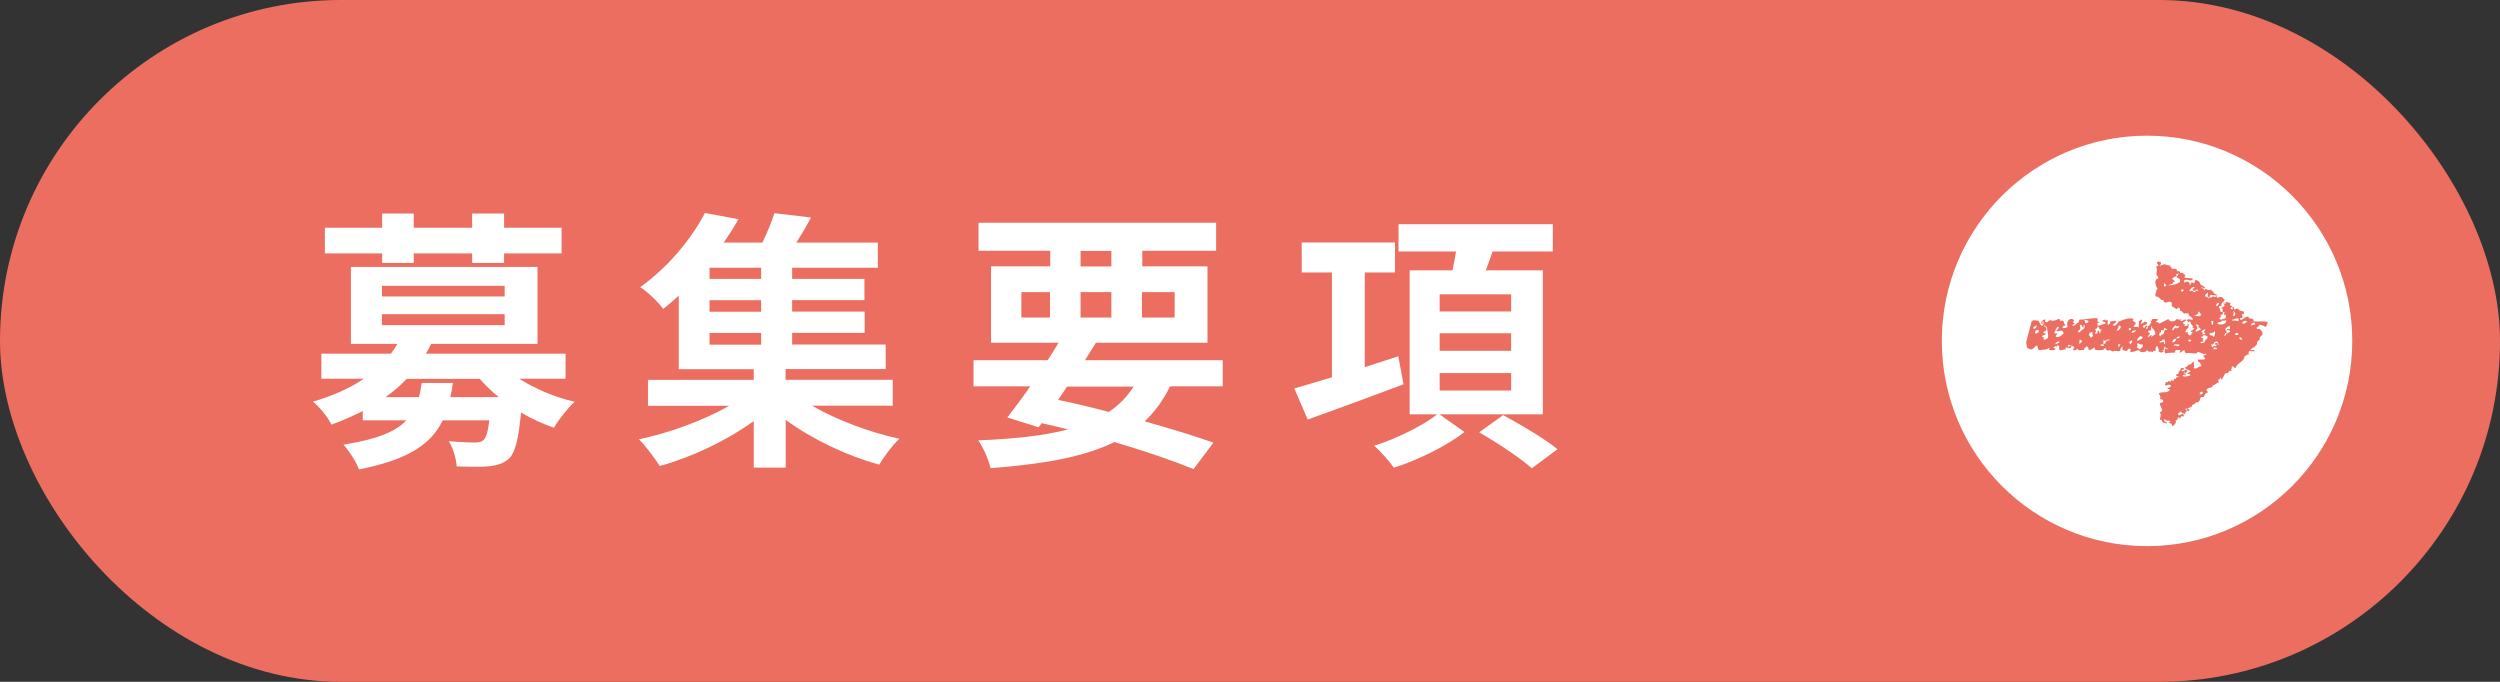 <?xml version="1.0" encoding="UTF-8"?><svg id="_レイヤー_2" xmlns="http://www.w3.org/2000/svg" viewBox="0 0 220 60"><rect x="0" y="0" width="220" height="60" fill="#333333" stroke="none"/><defs><style>.cls-1{fill-rule:evenodd;}.cls-1,.cls-2,.cls-3{stroke-width:0px;}.cls-1,.cls-3{fill:#eb6e61;}.cls-2{fill:#fff;}</style></defs><g id="design"><rect class="cls-3" x="0" y="0" width="220" height="60" rx="30" ry="30"/><path class="cls-2" d="m45.7,33.34c1.37.86,3.1,1.61,4.87,2.02-.6.55-1.42,1.56-1.82,2.28-.98-.34-1.99-.79-2.9-1.34-.22,2.33-.5,3.48-1.03,4.03-.5.46-1.06.62-1.75.7-.62.07-1.73.05-2.88.02-.05-.7-.31-1.63-.7-2.23.96.1,1.9.12,2.3.12.36,0,.58-.05.77-.22.22-.22.38-.72.5-1.73h-4.1c-1.01,2.09-3.02,3.46-7.37,4.32-.24-.67-.89-1.66-1.37-2.18,2.95-.46,4.61-1.15,5.54-2.14h-3.84v-.82c-.84.43-1.78.84-2.76,1.2-.29-.65-1.08-1.61-1.63-2.02,1.85-.55,3.31-1.22,4.49-2.02h-3.74v-2.21h6.12c.22-.29.41-.58.58-.86h-4.1v-6.77h16.42v6.77h-9.36c-.14.29-.29.58-.46.86h12.29v2.21h-4.06Zm-12.07-11.04h-5.04v-2.26h5.04v-1.25h2.78v1.25h5.14v-1.25h2.81v1.25h5.06v2.26h-5.06v.84h-2.81v-.84h-5.14v.84h-2.78v-.84Zm-.02,3.79h10.8v-.94h-10.8v.94Zm0,2.52h10.8v-.96h-10.8v.96Zm6.24,5.09c-.05.43-.12.84-.22,1.25h4.27c-.62-.5-1.18-1.03-1.68-1.61h-6.43c-.55.58-1.15,1.1-1.87,1.61h2.95c.1-.38.17-.79.24-1.25h2.74Z"/><path class="cls-2" d="m71.47,35.71c2.16,1.25,5.04,2.33,7.68,2.9-.6.55-1.39,1.61-1.78,2.28-2.81-.77-5.86-2.21-8.23-3.94v4.2h-2.81v-4.1c-2.38,1.73-5.47,3.19-8.28,3.96-.43-.7-1.22-1.75-1.82-2.35,2.74-.58,5.71-1.68,7.94-2.95h-7.15v-2.28h9.31v-.94h-6.6v-6.48c-.43.41-.89.79-1.37,1.18-.46-.65-1.39-1.51-2.02-1.92,2.66-1.92,4.61-4.44,5.69-6.53l2.95.55c-.38.7-.82,1.37-1.3,2.06h3.41c.41-.86.82-1.82,1.06-2.59l3.22.38c-.41.77-.86,1.54-1.3,2.21h7.18v2.21h-7.54v.98h6.36v1.87h-6.36v1.01h6.38v1.87h-6.38v1.03h8.23v2.16h-8.81v.94h9.43v2.28h-7.1Zm-4.49-12.15h-4.54v.98h4.54v-.98Zm0,2.86h-4.54v1.01h4.54v-1.01Zm-4.54,3.91h4.54v-1.03h-4.54v1.03Z"/><path class="cls-2" d="m102.96,34.01c-.6,1.22-1.34,2.23-2.23,3.07,2.33.65,4.42,1.3,6.05,1.87l-1.75,2.33c-1.82-.74-4.25-1.58-6.96-2.38-2.69,1.32-6.24,1.94-10.9,2.3-.19-.82-.65-1.82-1.08-2.45,3.17-.12,5.76-.41,7.9-.96-.77-.19-1.54-.38-2.33-.55l-.26.36-2.76-.86c.6-.77,1.3-1.7,2.02-2.74h-4.99v-2.3h6.53c.34-.53.65-1.03.96-1.54h-5.95v-6.72h5.21v-1.37h-6.31v-2.47h20.91v2.47h-6.5v1.37h5.74v6.72h-9.82c-.31.5-.62,1.01-.96,1.54h12.12v2.3h-4.61Zm-13.08-6.07h2.52v-2.23h-2.52v2.23Zm3.24,7.25c1.49.31,3,.67,4.46,1.06.89-.6,1.61-1.34,2.18-2.23h-5.86l-.79,1.18Zm1.97-11.74h2.71v-1.37h-2.71v1.37Zm2.71,4.49v-2.23h-2.71v2.23h2.71Zm2.69-2.23v2.23h2.88v-2.23h-2.88Z"/><path class="cls-2" d="m123.5,33.82c-2.9,1.1-6.02,2.23-8.42,3.1l-1.18-2.74c.91-.26,2.06-.6,3.31-.98v-9.22h-2.66v-2.64h8.21v2.64h-2.66v8.33l2.95-.96.46,2.47Zm3.17,2.64l2.21,1.56c-1.58,1.22-4.1,2.47-6.22,3.14-.38-.55-1.15-1.42-1.73-1.94,1.94-.6,4.32-1.78,5.54-2.76h-2.42v-12.67h3.77c.12-.55.22-1.13.31-1.66h-5.06v-2.4h13.58v2.4h-5.3c-.19.58-.41,1.13-.6,1.66h5.02v12.67h-9.1Zm.02-9.05h6.29v-1.51h-6.29v1.51Zm0,3.46h6.29v-1.54h-6.29v1.54Zm0,3.5h6.29v-1.54h-6.29v1.54Zm5.59,2.16c1.51.82,3.67,2.09,4.78,3l-2.26,1.68c-.98-.89-3.07-2.26-4.63-3.17l2.11-1.51Z"/><circle class="cls-2" cx="188.94" cy="30" r="18.06"/><path class="cls-1" d="m188.32,30.73c.11-.11.28-.16.26-.42-.24.06-.31-.08-.47-.12-.09.19.07.31-.1.42.19-.06.15.15.31.12Zm5.52,3.74c-.15,0-.29.02-.26.24.15,0,.29-.02.26-.24Zm1.3-3.86c-.21.06-.36-.18-.36.12.16,0,.31,0,.36-.12Zm-.1-.18c.08-.21-.18-.04-.16-.18.06-.05.14-.08.26-.06,0,.1.04.15.1.18,0-.15-.08-.18-.1-.3-.26-.07-.3.15-.42.24-.05.03-.16-.03-.16.06.1,0,.04.2.16.18.06-.2.16,0,.31-.12Zm-8.44-.12c-.07,0-.11-.03-.16-.06-.02.14-.11.26.05.3-.04-.16.1-.12.1-.24Zm5.21,0c-.16.06-.53-.13-.52.12.23-.12.4.22.52-.12Zm-6.98.06c.06.07.18.07.31.06.07-.19-.31-.15-.31-.06Zm2.76-.42c-.12.03-.17.13-.26.18.12-.02.06.17.16.18.04-.13.24-.2.1-.36Zm-6.36.06c-.1.06-.46.14-.31.3.08-.12.31-.08.31-.3Zm9.28-.12c-.2-.02-.22.01-.31.06.02,0,.13.03.1.06,0,0-.28-.03-.26.12.17.03.24-.04.36-.06.12.09-.1.19.1.18.11-.12-.03-.17,0-.36Zm-5.06.06c.06.02.32,0,.16-.06-.23-.06-.26.1-.42.12,0-.07-.02-.14-.1-.12.05.17.07.2-.05.3.07.02.1.08.21.06.05-.12.09-.25.21-.3Zm-2.24.06c-.03-.08-.11-.11-.21-.12,0,.15,0,.29-.05.36.12-.04.24-.08.26-.24Zm10.79.12c0-.27.29-.23.26-.53-.12-.05-.2-.12-.36-.12.05.22-.23.05-.21.24.08.01.19-.02.21.06-.1.12-.1.06,0,.18.03.19-.24.04-.26.18.12.14.2-.02.36,0Zm-15.69.06c-.04-.17.07-.15.05-.3l.42-1.6c.16-.18.38-.09.63-.06.08.15.11.35.26.42.19.03.16-.18.16-.36-.23,0,.02.17-.1.24-.25-.13.06-.43.26-.42v.24c.24.05.26-.14.42-.18.32.15.54-.02.78-.12-.02.07.09.03.1.06,0,.01-.01.11,0,.12.06.03.2-.05.26,0,.09.07.06.16.1.24.03.06.12.06.1.18-.16-.03-.21.07-.26.18.05.09.32.04.47-.06-.21-.48.25-.92.57-.59-.05.08-.21.28.05.24-.04.12-.14.16-.26.18.28.23.38-.24.63-.24-.02-.12.04-.16.05-.24.67.01.86-.13,1.56-.12.1.14-.09.32.16.36,0,.07-.09.05-.16.06,0,.16.09.12,0,.24.31.01.45-.15.73-.18.01-.21-.23-.14-.31-.24.05-.04.35-.23.31,0,.04-.05.14-.04.16-.12.11.14-.04.27.05.48.11-.11.25-.09.16-.3.21,0,.33-.1.57-.06-.02.22-.22.22-.31.36,0,.07.09.05.16.06.19-.04.26-.22.36-.36.42-.16.91-.38,1.3-.24.02.1-.04.11-.1.12.11.11.31.12.31.36-.17-.05-.07.2-.21.18.16.16.34-.08.47.12-.01-.31.06-.35,0-.59.16.04.1-.16.26-.12.11.12-.06.23-.1.36.23.01.36-.3.57-.12.04.3-.32.15-.36.36,0,.05.05.06.05.12.2.05.09-.26.31-.18.04.16-.1.12-.1.24.17.06.17-.08.16-.24.17.07.14-.07.21-.18,0-.01.1-.05.1-.06.01-.05-.05-.13-.05-.12.05-.13.15-.09.1-.18.07-.14.36-.02.52-.06,0,.13-.04.19-.16.18.02.18.28.08.31.24.24-.16.54-.26.78-.42.11.29.61.28.73,0,.15.07.27.07.42,0-.01.06-.1.04-.1.12.16.2.29-.14.52-.06-.02.15-.16.17-.26.24-.03.3.25.01.1.24,0,.13.18.03.26.06.12-.03-.06-.09.05-.18.19.12-.02.31.05.36-.13.06-.21.19-.26.36.03.18.11-.06.21,0-.04.21.05.26.16.3.19.06.08-.22.26-.18.02-.16-.2-.05-.16-.24.2.05.19-.15.31-.18,0-.07-.09-.05-.16-.06.15-.27-.2-.22-.16-.53-.16-.04-.19.06-.31.06.13-.1.09-.11-.05-.18.09-.2.43-.05.57-.06-.07-.27-.39-.27-.42-.59-.13.11-.2-.05-.36.06-.12-.08-.15-.26-.36-.24.04-.19-.05-.23-.1-.3-.11-.01-.17.05-.16.18-.14-.12-.31-.2-.47-.3,0-.1,0-.2,0-.3-.23-.25-.39.06-.68-.06-.03-.05-.05-.1-.05-.18-.21.05-.3-.15-.42-.24-.1-.07-.28-.02-.31-.24.12-.24.03-.36.21-.53-.17-.2-.36-.84.05-.89.05-.23-.13-.21-.16-.36,0-.19.12-.44,0-.59-.04-.16.11-.11.16-.18.04-.18-.14-.11-.1-.3.1-.12.25-.03.36,0-.03.14-.04.31-.21.3.13.06.32-.11.52-.12.16,0,.3.17.42.06.03.16.22.15.21.36.19-.04.44-.1.47.18.15-.01.28,0,.26.18.21-.14.31.09.47.18-.02.08-.09.09-.1.18.19.12.56.04.78.12-.23.39-.53-.08-.83.18.03.05.05.1.05.18.14-.15.5-.17.47.18.11.03.1-.08.1-.18.08.03.27-.07.26.06.16-.07,0-.17.16-.3.21.03.37.13.42.36.09.17.36.14.42.36-.18.05-.2-.09-.36-.06.04.13.3.02.26.24.12.03.07-.11.16-.12.17.11.29.14.52.06-.06.21.04.11.16.18.01,0-.01.1,0,.12.01.02.09.04.1.06.05.05.15.05.26.12-.16.1-.32-.02-.63,0-.05.04-.08.11-.1.18.11.15.27-.05.36-.06.08-.01.07.05.1.06.09.02.12-.09.21-.06,0,0,0,.12,0,.12.11.01.27-.1.42-.06.12.03.1.2.26.18-.03.33-.4.29-.26.65-.1-.11-.13,0-.26,0,.03.05.06.11,0,.12.27.04-.05.43.36.36.04.2-.03.28-.21.24.11.22-.03.21-.1.36.16.18.43-.03.57-.06v-.24c.02-.09-.13-.02-.16-.06-.04-.07.07-.12.05-.18-.03-.1-.11,0-.16-.06-.03-.04.01-.18,0-.24-.02-.07-.13-.06-.1-.18.17.05.16-.09.26-.12,0-.1-.04-.15-.1-.18.03-.12.1.02.16,0,.07-.02.01-.09.05-.12.12-.08.27.04.42.06-.06.17-.08.28.16.24-.02.12-.14.12-.16.24,0,.07.09.05.16.06.16.02-.13-.17.05-.18.11-.03.1.08.1.18.1.07.18-.07.26-.06.12.01.15.12.26.18.13.07.32,0,.36.18.02.13-.07.11-.16.12,0,.09-.03.23.05.24,0,.13-.13.13-.26.12.03.05.05.1.05.18.28-.07.42-.35.73-.3,0,0,0,.11,0,.12.08.06.52,0,.42.3.4.03.93-.07,1.25.06-.01.18-.11.27-.16.42-.21-.04-.3-.21-.57-.18-.05.12-.13.21-.26.24,0,.15.17.12.31.12.04.14.17.16.21.3.09.24-.13.29-.21.42-.04.07-.01.17-.05.24-.03.05-.13.07-.16.12-.06.11-.05.27-.1.36-.02.03-.17.04-.16.18-.2-.03-.21.15-.36.18.01.18.43-.09.36.18-.16-.07-.23.04-.42-.06-.11-.03-.19.35,0,.3-.01.07-.1.06-.1,0-.16.02-.23.13-.36.18-.08.54-.64.53-.78,1.01-.19.06-.15-.15-.31-.12-.18.07.18.36-.05.18-.15.06.08.16-.05.24-.17-.11-.2.1-.31.18-.04.03-.12-.03-.16,0-.19.15-.21.39-.36.59-.07-.02-.04-.15-.05-.24-.07.09-.13.21-.26.24,0,.11.06.13.05.24-.24,0-.29.23-.52.24-.03.05-.06.11,0,.12-.18.11-.48.08-.57.3.02.09.16.05.1.24-.21,0-.25.19-.31.36-.13,0-.25,0-.31.06-.02.12-.08.49-.42.42-.05.22-.37.13-.36.42-.16,0-.25.07-.36.12-.02.14.24-.03.16.18-.16.18-.19-.09-.26-.18-.2.05.05.14.05.18,0,.11-.16.1-.16.3-.16-.04-.32-.07-.36-.24-.08.09-.22.11-.26.24,0,.05.05.06.05.12.17,0,.44-.31.47.06-.02.11-.17,0-.16,0-.17.06-.13.28-.31.12-.16,0-.02.33-.26.24.08.22-.09.48-.31.53.03-.25-.18-.24-.31-.3.04-.06.09-.09.16-.12-.09-.15-.5.06-.47-.24-.05.04-.08.11-.1.18.06.09.2.09.26.18,0,.15-.14.02-.21,0-.02,0-.17-.03-.21-.06-.01,0,0-.1,0-.12-.04-.1-.2-.07-.21-.12.11-.32.12-.39,0-.65.17.05.16-.09.21-.18-.05-.22-.19-.34-.21-.59.12-.02.22-.07.31-.12,0-.2-.15-.23-.31-.24.13-.16,0-.39-.1-.47.23-.27.8.04.99-.36-.02-.08-.13-.05-.21-.06.04-.18.3-.09.31-.3-.11-.17-.37,0-.52,0-.02-.1.04-.24.1-.3.03-.03.12.02.16,0,.01,0,.05-.12.05-.12.02,0,.24.19.21-.06.09,0,.11.07.21.06.06,0,.04-.11.05-.18.28.1.16-.25.42-.18.04-.16-.25.04-.21-.12-.05-.16.11-.07.16-.12.05-.05,0-.17.1-.24.06-.04.13-.05.1-.24.12-.02.22-.12.31,0,.02.16-.19.06-.21.18.17.2.32-.2.52,0,0,.12-.14.08-.1.24-.1.02-.16-.01-.16-.12-.19.13.16.13.1.3-.12-.02-.22-.13-.26.06.22.1.42.02.68-.06,0-.13-.13-.13-.26-.12-.03-.22.25-.07.26-.24-.11-.17-.45-.08-.47-.36.24.01.22-.27.47-.24.15-.05.14-.28.36-.24-.2.21.09.36-.1.53.25.23.43-.14.68-.12.11-.19-.21-.19-.05-.24-.02-.17-.3-.05-.21-.36.21-.02.5.05.63-.06-.02-.14-.18-.11-.16-.3.13.02.11-.11.26-.06,0-.18-.14-.04-.21-.06-.16-.04-.37-.19-.57-.18-.05,0-.04.07-.05.12-.46.03-.65-.1-.99,0-.02-.11-.15-.11-.1-.3-.18.03-.24.2-.42.24-.02-.12.04-.16.05-.24h-.36c-.11.02-.1.16-.16.24-.31-.02-.58.02-.83.06-.05-.17-.05-.25,0-.42.15-.05.13.08.26.06-.04-.13-.24-.08-.26-.24-.15.03-.01.38-.26.3,0,.07.09.05.16.06-.09.2-.34.2-.47.06.06-.26-.09-.29-.1-.47-.16.01-.18.2-.16.42-.13,0-.25-.01-.26.12-.1-.14-.53.09-.47-.24-.06.27-.63.35-.73.06-.26.04-.45.16-.73.18-.11-.12.05-.19-.05-.3-.18-.05-.23.06-.26.18-.2.05-.25-.07-.42-.06v-.36c-.03.11-.28.27-.16.36-.09.18-.37.06-.52.06-.08,0-.09.07-.16.06-.14-.02-.3-.22-.42-.06-.08-.07-.23-.05-.21-.24-.13,0-.18.11-.26.18-.25,0-.55.03-.73-.06-.01-.1.05-.1.05-.18-.23.04-.29.26-.57.24.03-.21-.08-.26-.16-.36-.07.14-.26.14-.26.36-.16-.06-.53.13-.52-.12-.13.05-.19.18-.42.12-.04-.16.1-.12.1-.24-.06-.19-.35-.11-.47-.24-.05.03-.09.05-.1.12.05.16.16-.08.31,0,0,.33-.3.07-.42.18v-.12c-.07.04-.1.13-.1.24-.21-.02-.29.11-.52.06,0-.15-.1-.18,0-.3-.01-.06-.1-.04-.1-.12-.1-.05-.12.11-.16.12-.04,0-.06-.08-.1-.06-.03.01-.08.17-.21.12,0,.11.18.04.21.12-.03.21-.34.09-.52.12-.09-.12,0-.08,0-.24-.27.26-.54.18-.94.24-.1-.08-.09-.29-.16-.42-.21.08-.27.32-.52.36-.16-.02-.26-.09-.36-.18l-.05-.3Zm13.18-.36c-.13-.1-.31.13-.36.3.2-.01.34-.08.36-.3Zm1.35.12c-.06-.05-.14-.08-.26-.06v.12c.03.14.24,0,.26-.06Zm-4.27-.24c-.17-.3-.46-.01-.52.3.17-.1.41-.13.52-.3Zm8.49,0c0,.17.13.17.26.18-.02-.15-.18-.27-.26-.18Zm-16.83,0c.03-.36-.06-.49-.1-.95-.13.06-.18-.26-.26-.06.1.07.25.07.21.3,0,.17-.38.19-.21.36,0-.15.17-.01.16.06-.12.04-.26.05-.36.24.26-.02.17.02.16.24.19,0,.3-.09.42-.18Zm11.57-.12c-.13.03-.24.08-.31.18.16,0,.34.03.31-.18Zm-7.97-.3c.16.04-.05.13,0,.24.09,0,.12.06.1.18.13,0,.16-.09.26-.12,0-.14-.09-.18-.05-.36-.15-.05-.14.08-.26.06,0-.03-.04-.07-.05,0Zm-2.24.06c.04-.16-.1-.12-.1-.24-.23-.08-.45.2-.52-.06.14-.02.18-.16.21-.3-.29.01-.25.39-.42.53.04.12.29-.01.31.12-.08.05-.17.09-.16.24.25.1.52-.12.68-.3Zm13.29-.24c-.03.17-.32.25-.42.18-.09.32.24.17.31.3,0,.04,0,.07.05.06.06-.1.19-.41.05-.53Zm-5.21.3c-.01-.3-.16-.46-.31-.59.08-.01,0-.1-.05-.12,0,.22-.06.17,0,.36-.16,0-.27.05-.31.18.1,0,.17.04.21.12-.08.09-.17.16-.21.3.17,0,.18-.19.36-.18,0,.07-.09.13,0,.18.04-.15.21-.15.31-.24Zm.73-.06c.07-.21.03-.27.21-.36,0,.06.09.08.1,0-.1-.03-.13-.13-.26-.12-.06.05.01.12-.05.18-.04.04-.16-.03-.21,0-.05.03.02.33-.16.18.04.19.04.12-.05.24.08,0,.04.15.16.12.02-.22.21-.1.26-.24Zm6.57.12c.04-.26-.27-.19-.31-.06.13.12.11.08.31.06Zm-1.09-.12c.21.06.16-.18.36-.12.07-.27-.26-.09-.31-.24.14-.11.16.03.31-.06,0-.09.02-.22-.05-.24-.1-.01-.24.12-.36.24-.03.19.16.13.1.36-.15,0-.13.17-.21.24.14.04.19-.02.16-.18Zm-1.82,0c-.17-.11-.08-.29.05-.36-.23-.02-.32.11-.42.24.3-.07.01.2.16.24-.04-.16.25.04.21-.12Zm-9.33-.24v.18c.22.04.09-.14.1-.18.02-.04.16,0,.1-.12-.26.08-.14-.27-.36-.24.04.22-.2.13-.21.3.26.02-.02.18,0,.3h.21c-.01-.16.02-.26.16-.24Zm-5.32-.06c-.22-.03-.36.02-.31.3.18-.01.34-.05.31-.3Zm8.6,0c-.16.06-.42,0-.42.24.22,0,.3-.14.42-.24Zm-4.95.18c-.02-.15.3-.23.36-.36,0-.01.13-.28-.05-.24-.16-.02.13.17-.05.18-.19-.05-.07-.39-.31-.18.11,0,.02.21.05.3-.04.13-.2.13-.21.3h.21Zm10.37-.48s.09-.07.05-.12c-.02-.03-.2-.05-.26-.12.03.15.14.2.16.36-.02.14-.18.11-.16.3.21.04.21-.16.42-.12.08-.2-.17-.2-.21-.3Zm-6.98-.12c-.01.22-.12.34-.21.48.27.02.58-.43.21-.48Zm5.11.3c.02-.14.25-.04.21-.24-.18,0-.23.11-.31-.06-.14.1-.27.21-.31.42h.1c.08-.11.21-.36.31-.12Zm-4.01-.06h-.21v.18h.16c0-.08.02-.13.05-.18Zm-8.34-.24c-.11.07-.25.11-.31.24.14.14.35,0,.31-.24Zm19.23-.18c-.11-.16-.36.02-.36.18.13-.05.36.02.36-.18Zm-2.55-.3c-.05.13-.22.04-.31.06-.07.02-.09.09-.16.12-.1.04-.32-.03-.26.18.38.12.83,0,.73-.36Zm-1.09.12c-.09,0-.16-.01-.21-.06,0,.15.1.18,0,.3.07,0,.07.08.16.06-.02-.14,0-.23.05-.3Zm2.92,0c-.1-.09-.4-.01-.42.18.09.08.38,0,.42-.18Zm-13.91,0c-.15-.1-.31-.15-.42-.06.09.01.12.1.1.24.16,0,.27-.05.31-.18Zm13.18-.24c-.25-.05-.37.06-.52.12,0-.06-.07-.05-.05.06.23-.03.39.03.57.06v-.24Zm-3.28-.36c-.11-.02-.17-.4-.31-.18.06.01.08.07.1.12-.17-.05-.16.09-.26.12-.07,0-.2.01-.1.06.27,0,.45.13.57-.12Zm2.81-.3c.07.18.05.3-.05.42.37.07.23-.35.05-.42Zm-1.25-.71c-.21-.06-.34.27-.16.3.02-.14.18-.11.16-.3Zm-.99-.95c-.03.18-.28.12-.21.42.21-.12.24.27.36.06-.28.01-.06-.41-.16-.48Zm-1.35-.12c.11.03.06.14.21.12,0,0,.08-.11.1-.12.07-.03.2.04.21-.06-.13-.19-.33.22-.47,0-.05-.19.14-.12.16-.24-.21-.11-.38.1-.47.3.08.1.13-.04.26,0Zm-.78-.12c-.13,0-.22.03-.26.12.1-.02.1.08.16.12,0-.12.14-.08.1-.24Zm-1.51-.3c-.01-.16-.17-.17-.21-.3.03.1-.06.35.05.36,0-.07.08-.06.16-.06Zm.21-.06c.41-.01.73-.11.99-.3.07-.34-.18-.31-.31-.42.09-.1.15-.22.21-.36-.13.09-.19.09-.26.12.06,0,.06.09.05.18-.19-.04-.2.13-.36.12-.04.24.22.15.21.36-.25-.05-.14.15-.21.18.05-.05-.43.1-.31.12Z"/></g></svg>